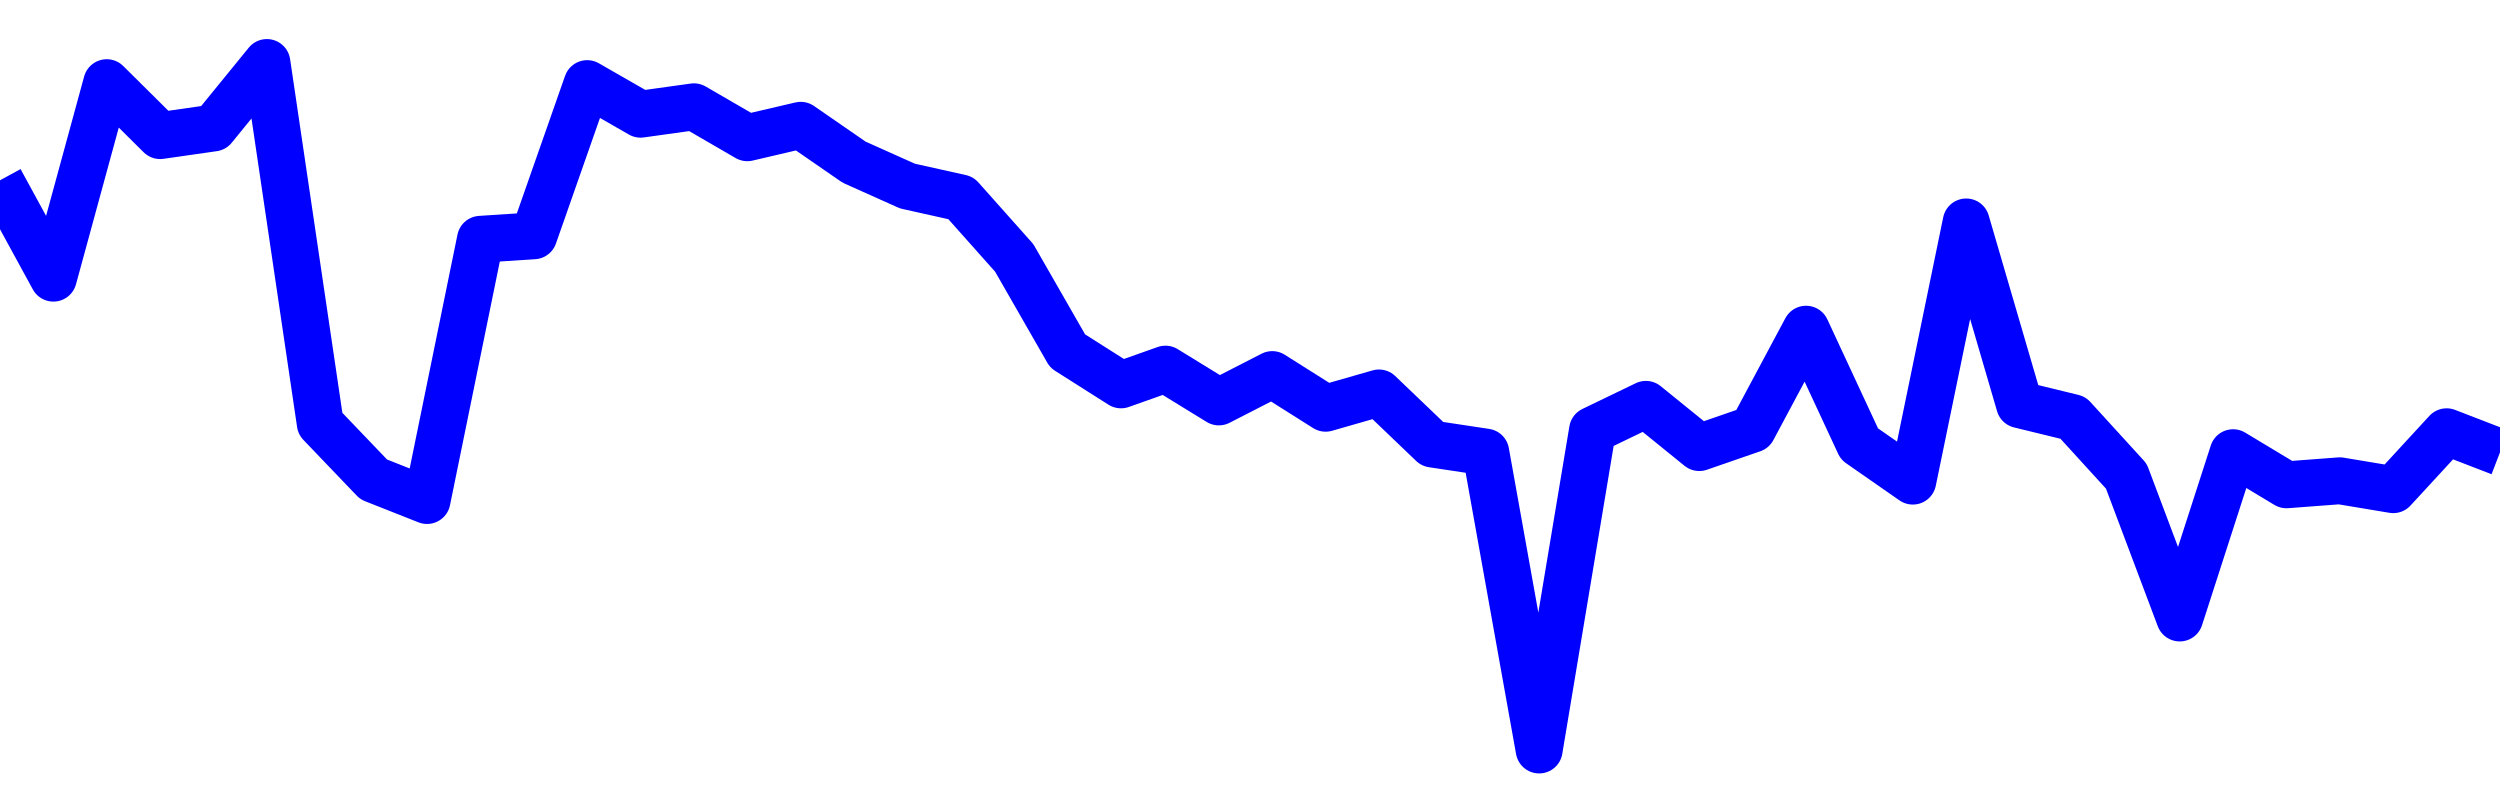 <svg xmlns="http://www.w3.org/2000/svg" fill="none" width="80" height="26"><polyline points="0,5.77 1.708,8.901 3.416,2.645 5.125,4.34 6.833,4.095 8.541,2 10.249,13.557 11.957,15.341 13.665,16.017 15.374,7.657 17.082,7.546 18.79,2.675 20.498,3.655 22.206,3.417 23.915,4.408 25.623,4.009 27.331,5.189 29.039,5.954 30.747,6.335 32.456,8.254 34.164,11.233 35.872,12.316 37.295,11.812 39.004,12.862 40.712,11.986 42.42,13.064 44.128,12.574 45.836,14.209 47.544,14.467 49.253,24 50.961,13.763 52.669,12.939 54.377,14.323 56.085,13.732 57.794,10.534 59.502,14.207 61.21,15.396 62.918,7.102 64.626,12.949 66.335,13.366 68.043,15.238 69.751,19.776 71.459,14.486 73.167,15.514 74.875,15.385 76.584,15.67 78.292,13.816 80,14.475 " stroke-linejoin="round" style="fill: transparent; stroke:blue; stroke-width:1.5" /></svg>